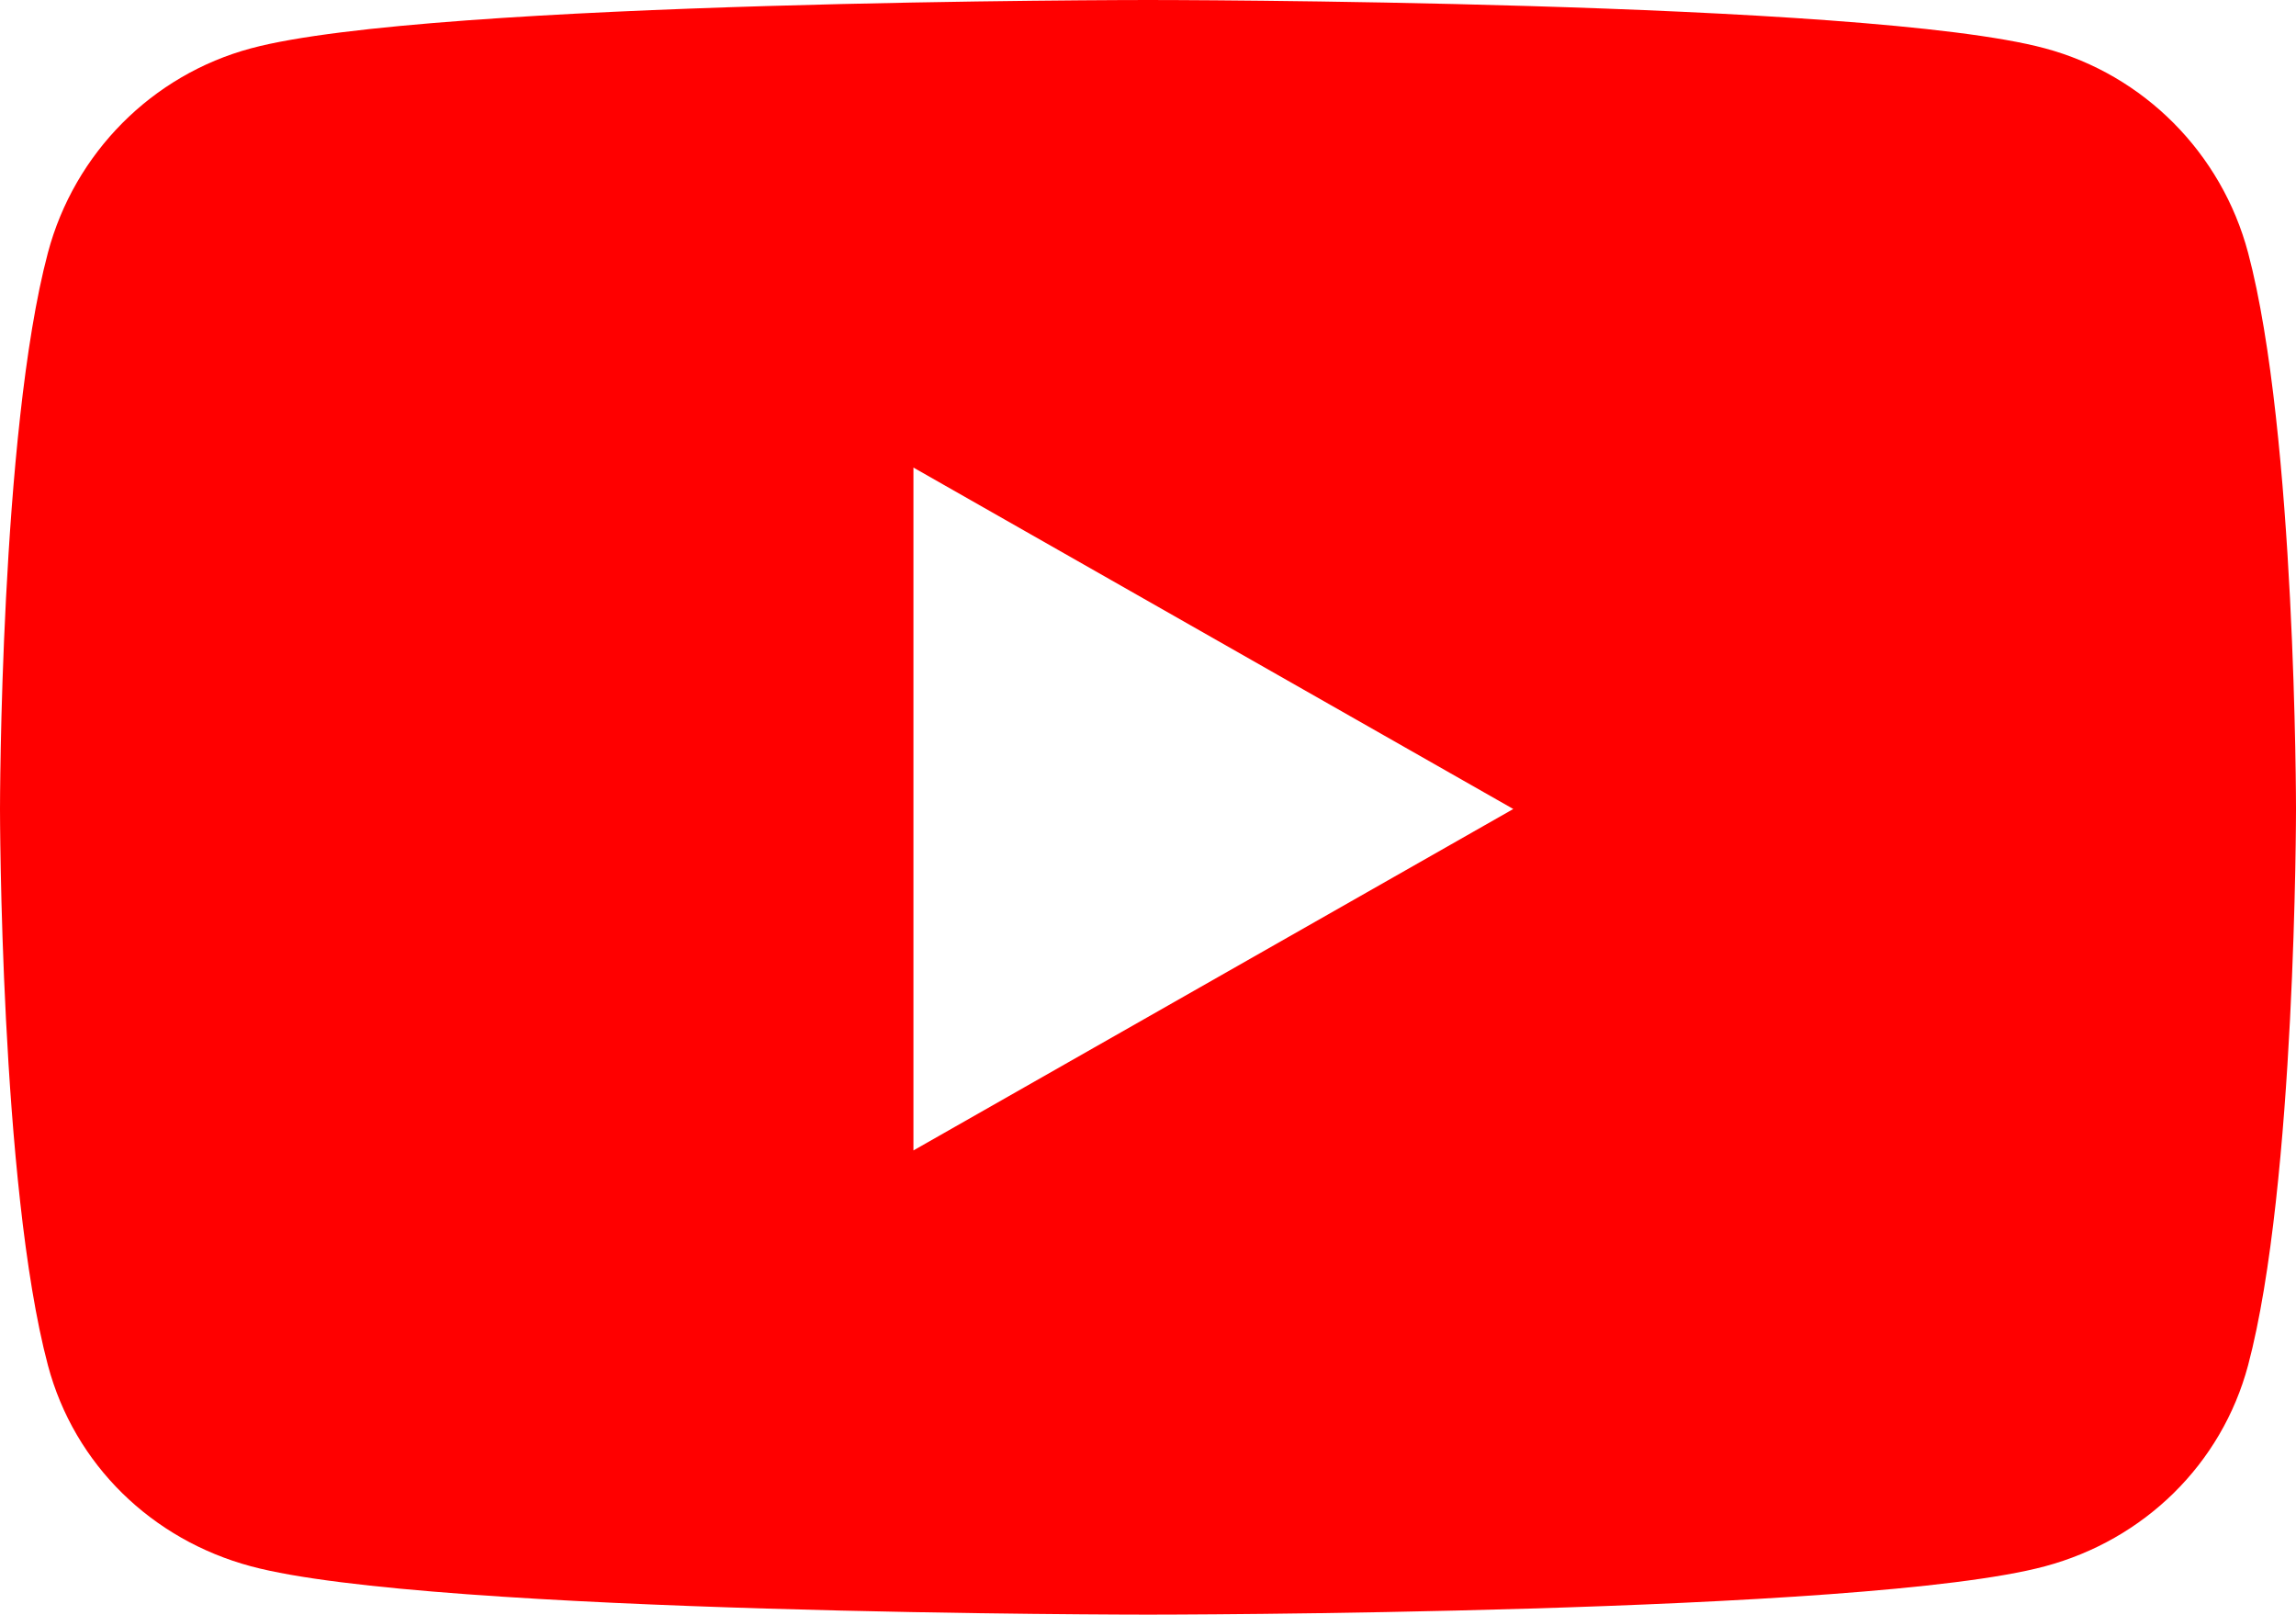 <?xml version="1.0" encoding="UTF-8"?>
<svg id="_レイヤー_1" data-name="レイヤー 1" xmlns="http://www.w3.org/2000/svg" version="1.1" viewBox="0 0 546.2 384">
  <defs>
    <style>
      .cls-1 {
        fill: red;
        stroke-width: 0px;
      }
    </style>
  </defs>
  <path class="cls-1" d="M534.8,60.1c-6.3-23.7-24.8-42.3-48.3-48.6C443.9,0,273.1,0,273.1,0c0,0-170.8,0-213.4,11.5-23.5,6.3-42,24.9-48.3,48.6C0,103,0,192.4,0,192.4c0,0,0,89.4,11.4,132.3,6.3,23.7,24.8,41.5,48.3,47.8,42.6,11.5,213.4,11.5,213.4,11.5,0,0,170.8,0,213.4-11.5,23.5-6.3,42-24.2,48.3-47.8,11.4-42.9,11.4-132.3,11.4-132.3,0,0,0-89.4-11.4-132.3h0ZM217.3,273.6V111.2l142.7,81.2-142.7,81.2h0Z"/>
</svg>
